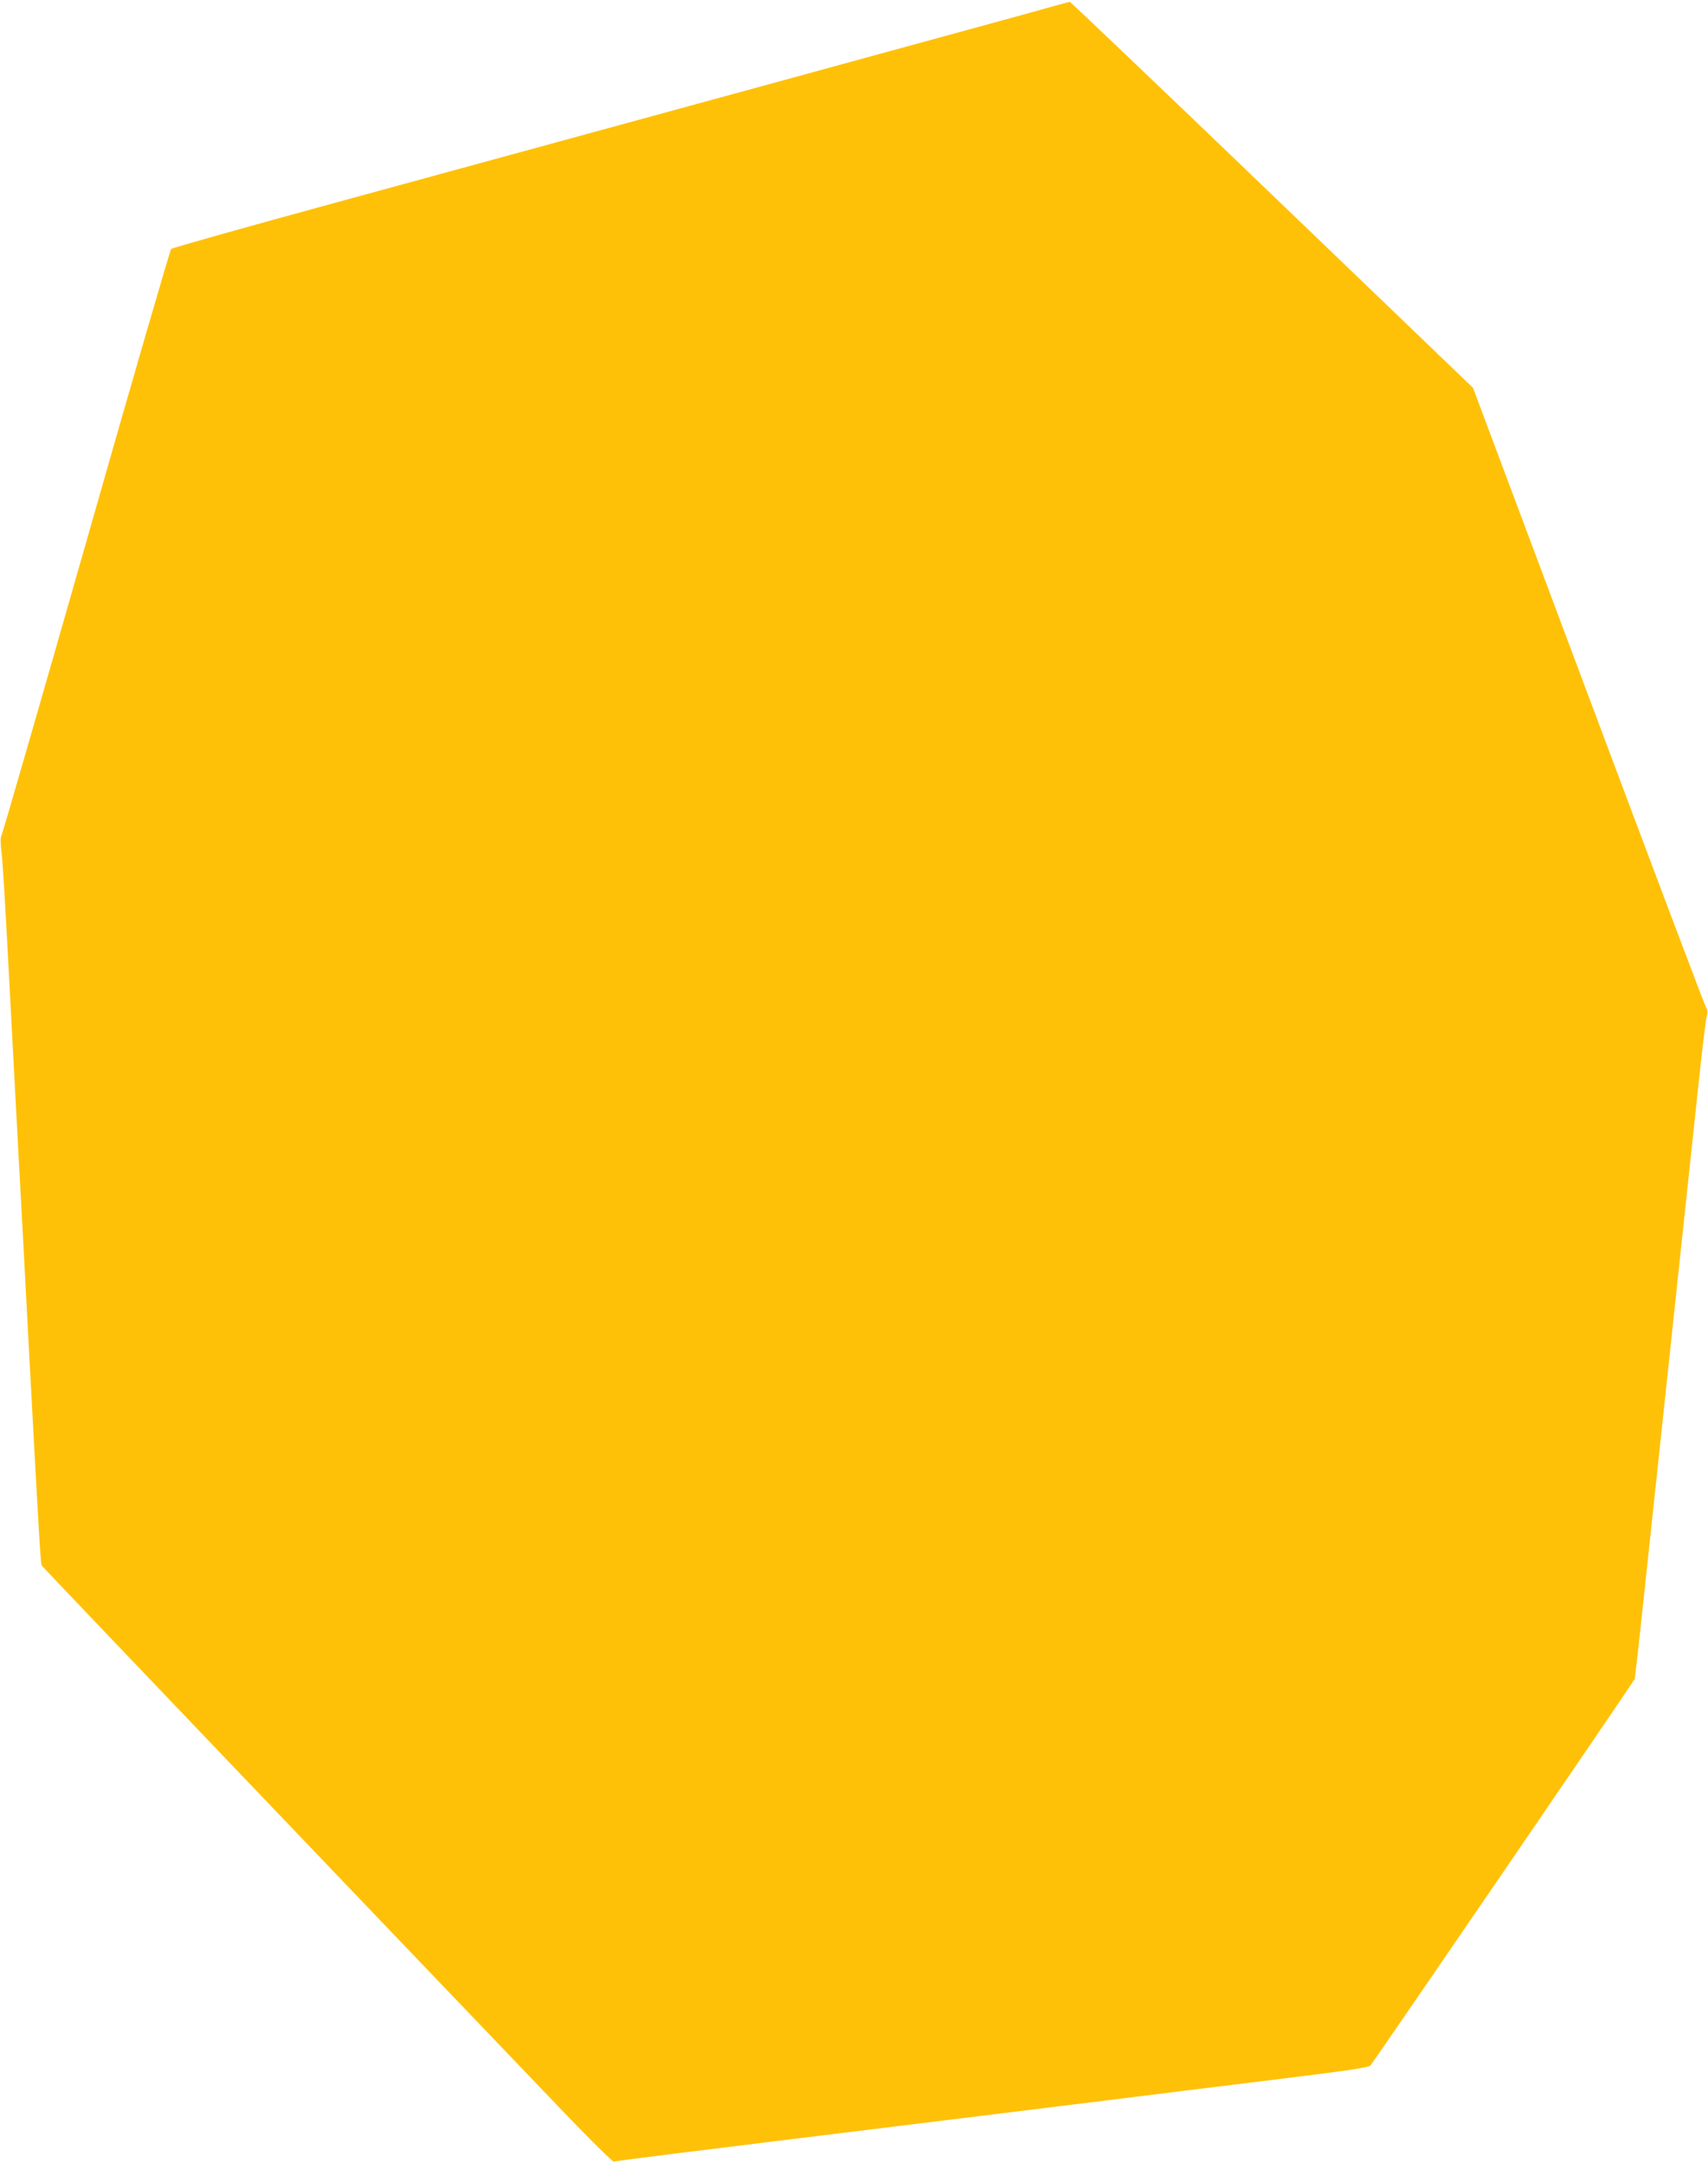 <?xml version="1.0" standalone="no"?>
<!DOCTYPE svg PUBLIC "-//W3C//DTD SVG 20010904//EN"
 "http://www.w3.org/TR/2001/REC-SVG-20010904/DTD/svg10.dtd">
<svg version="1.0" xmlns="http://www.w3.org/2000/svg"
 width="1011pt" height="1280pt" viewBox="0 0 1011 1280"
 preserveAspectRatio="xMidYMid meet">
<g transform="translate(0,1280) scale(0.1,-0.1)"
fill="#ffc107" stroke="none">
<path d="M6055 12713 c-265 -73 -2226 -609 -4090 -1118 -517 -141 -945 -262
-952 -268 -6 -7 -233 -786 -502 -1732 -270 -946 -496 -1728 -502 -1738 -7 -13
-7 -46 1 -110 6 -51 24 -348 40 -662 17 -313 44 -821 60 -1127 17 -307 44
-811 60 -1120 60 -1116 70 -1290 77 -1302 7 -11 1961 -2056 3101 -3246 151
-157 279 -283 285 -281 18 5 352 47 1892 236 204 25 624 77 935 115 311 39
806 100 1100 136 423 52 539 69 552 82 17 18 1557 2269 1564 2287 2 6 29 244
59 530 31 286 73 687 95 890 115 1078 184 1728 220 2065 22 206 44 396 50 422
9 38 9 51 -3 70 -8 13 -321 842 -696 1843 l-682 1820 -1190 1143 c-654 628
-1193 1142 -1197 1141 -4 0 -128 -34 -277 -76z"/>
</g>
</svg>
